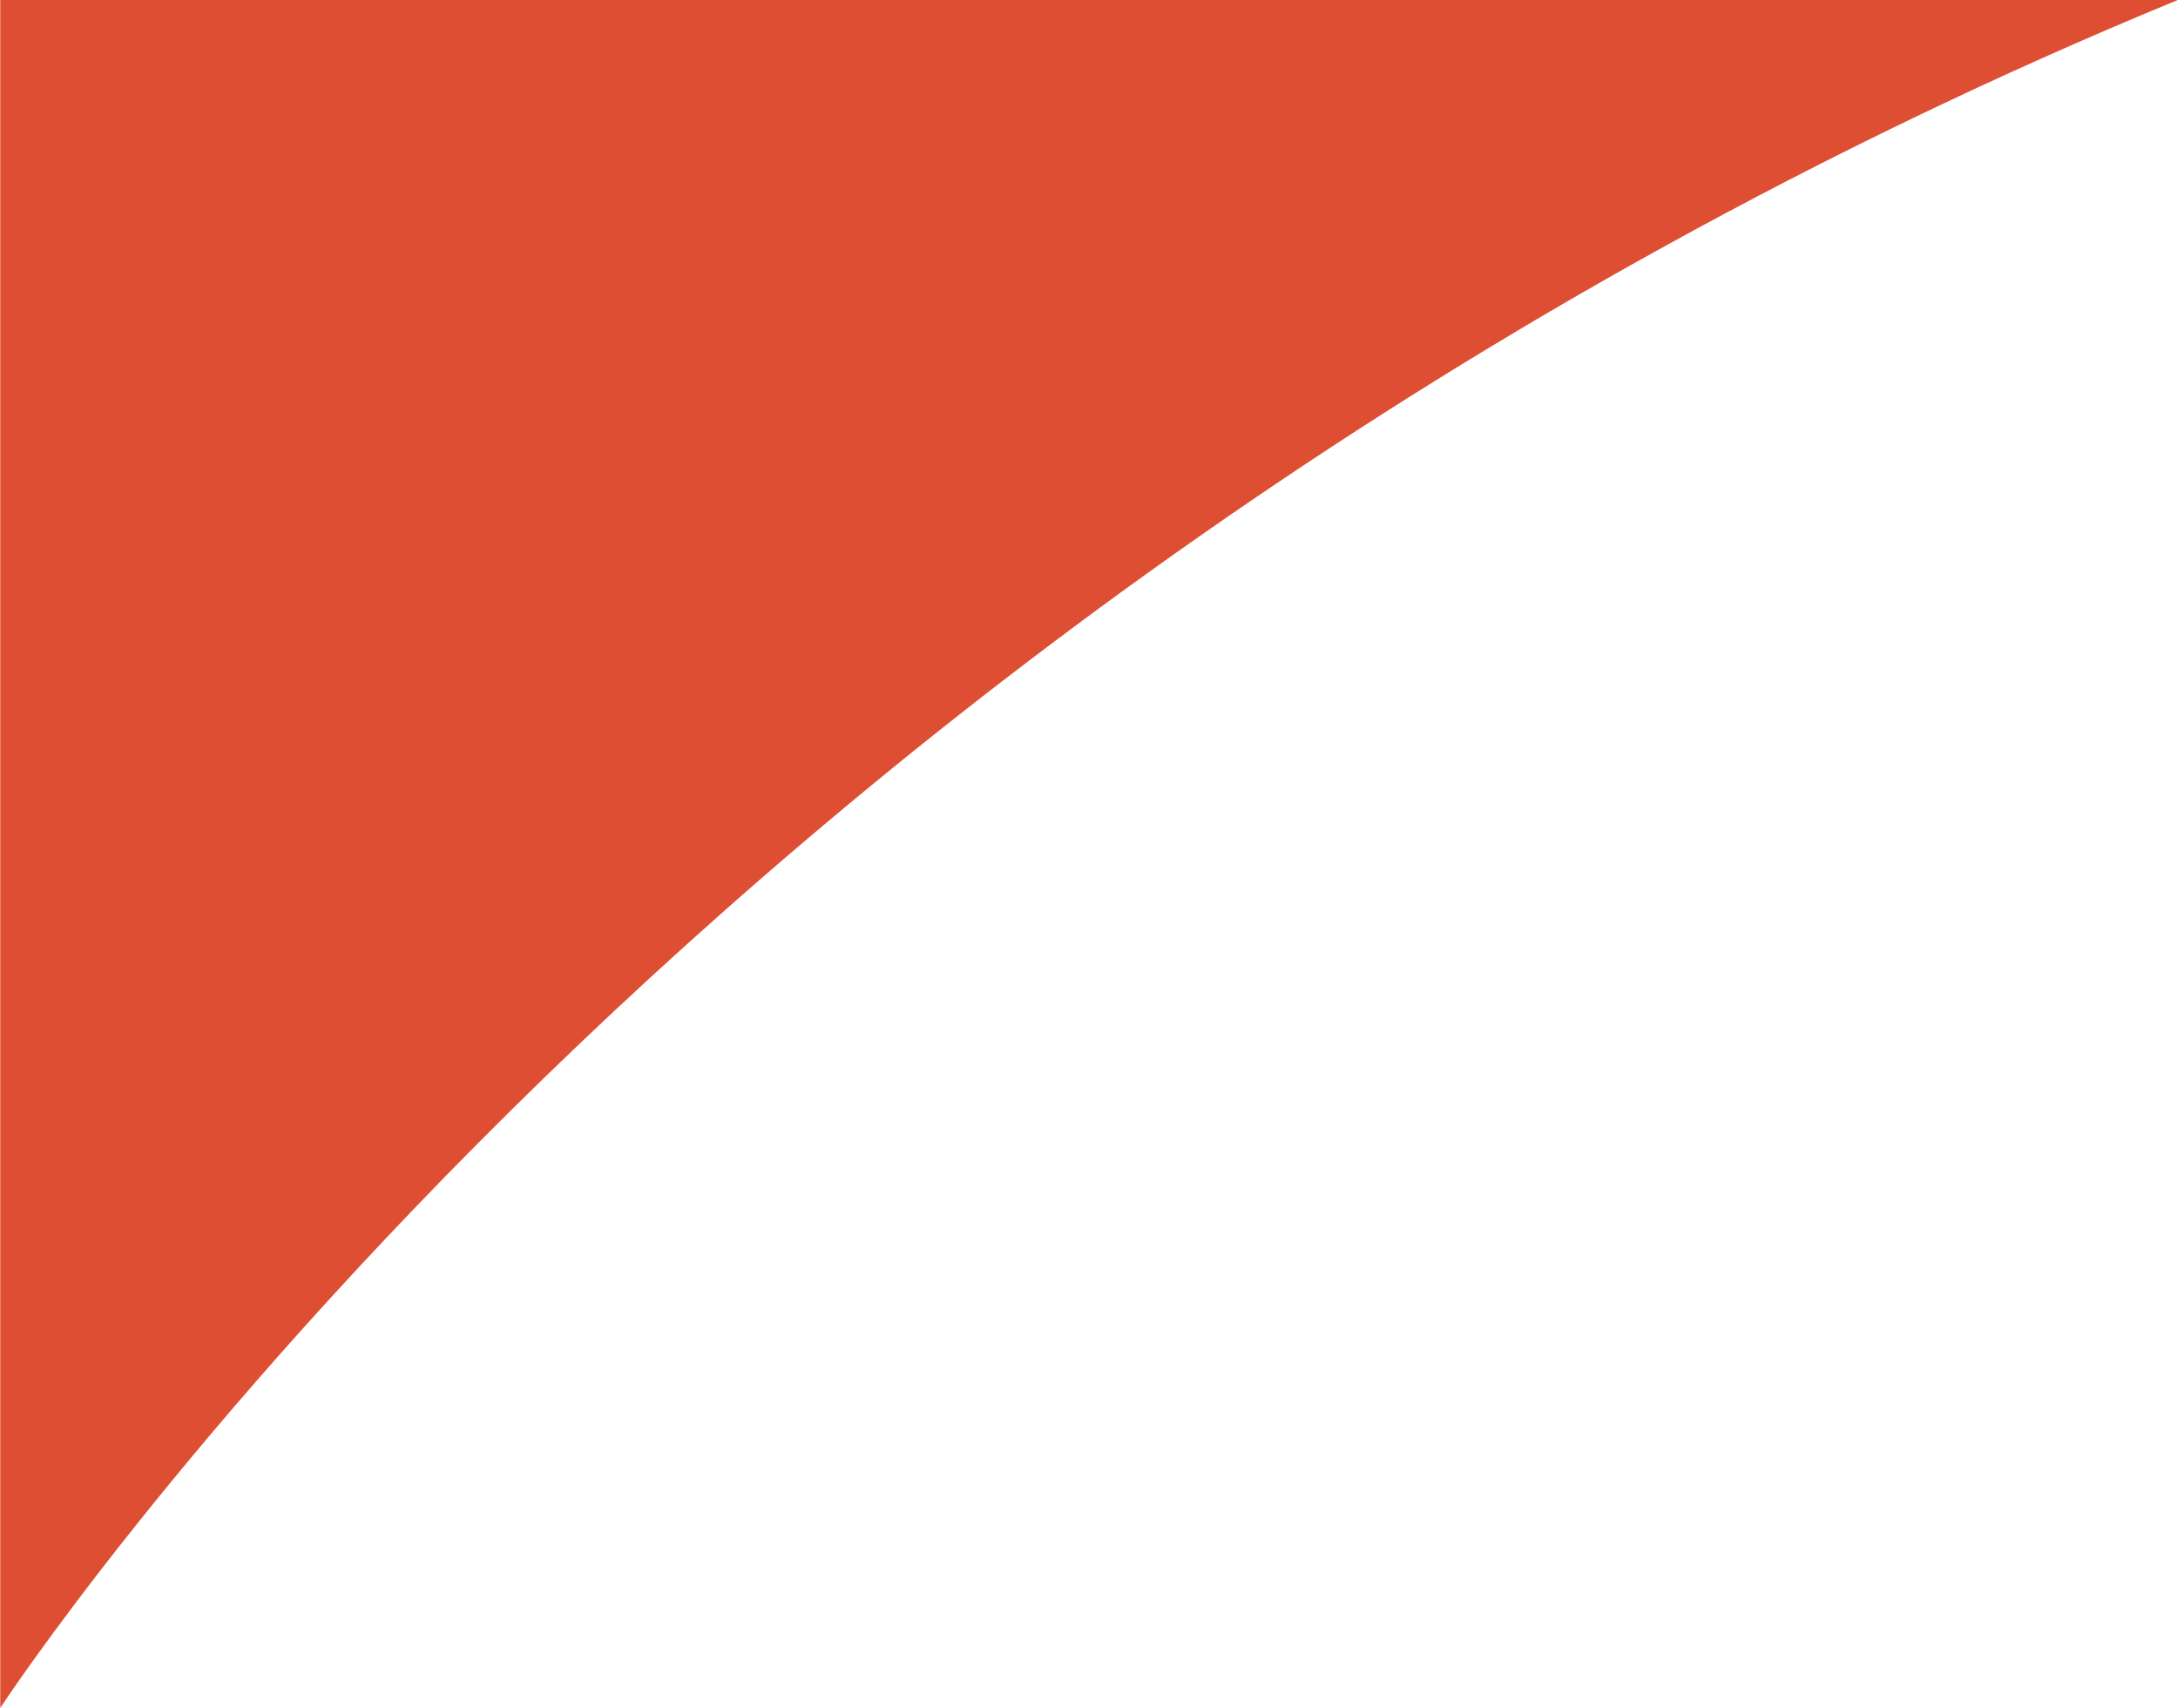 <svg xmlns="http://www.w3.org/2000/svg" width="154.9mm" height="121.5mm" viewBox="0 0 439.1 344.5"><defs><style>.cls-1{fill:#dc4629;opacity:0.95;}</style></defs><title>bg_mv_01</title><g id="レイヤー_2" data-name="レイヤー 2"><g id="レイヤー_1-2" data-name="レイヤー 1"><path class="cls-1" d="M439.1,0H0V344.5S145.8,120.7,439.1,0Z"/></g></g></svg>